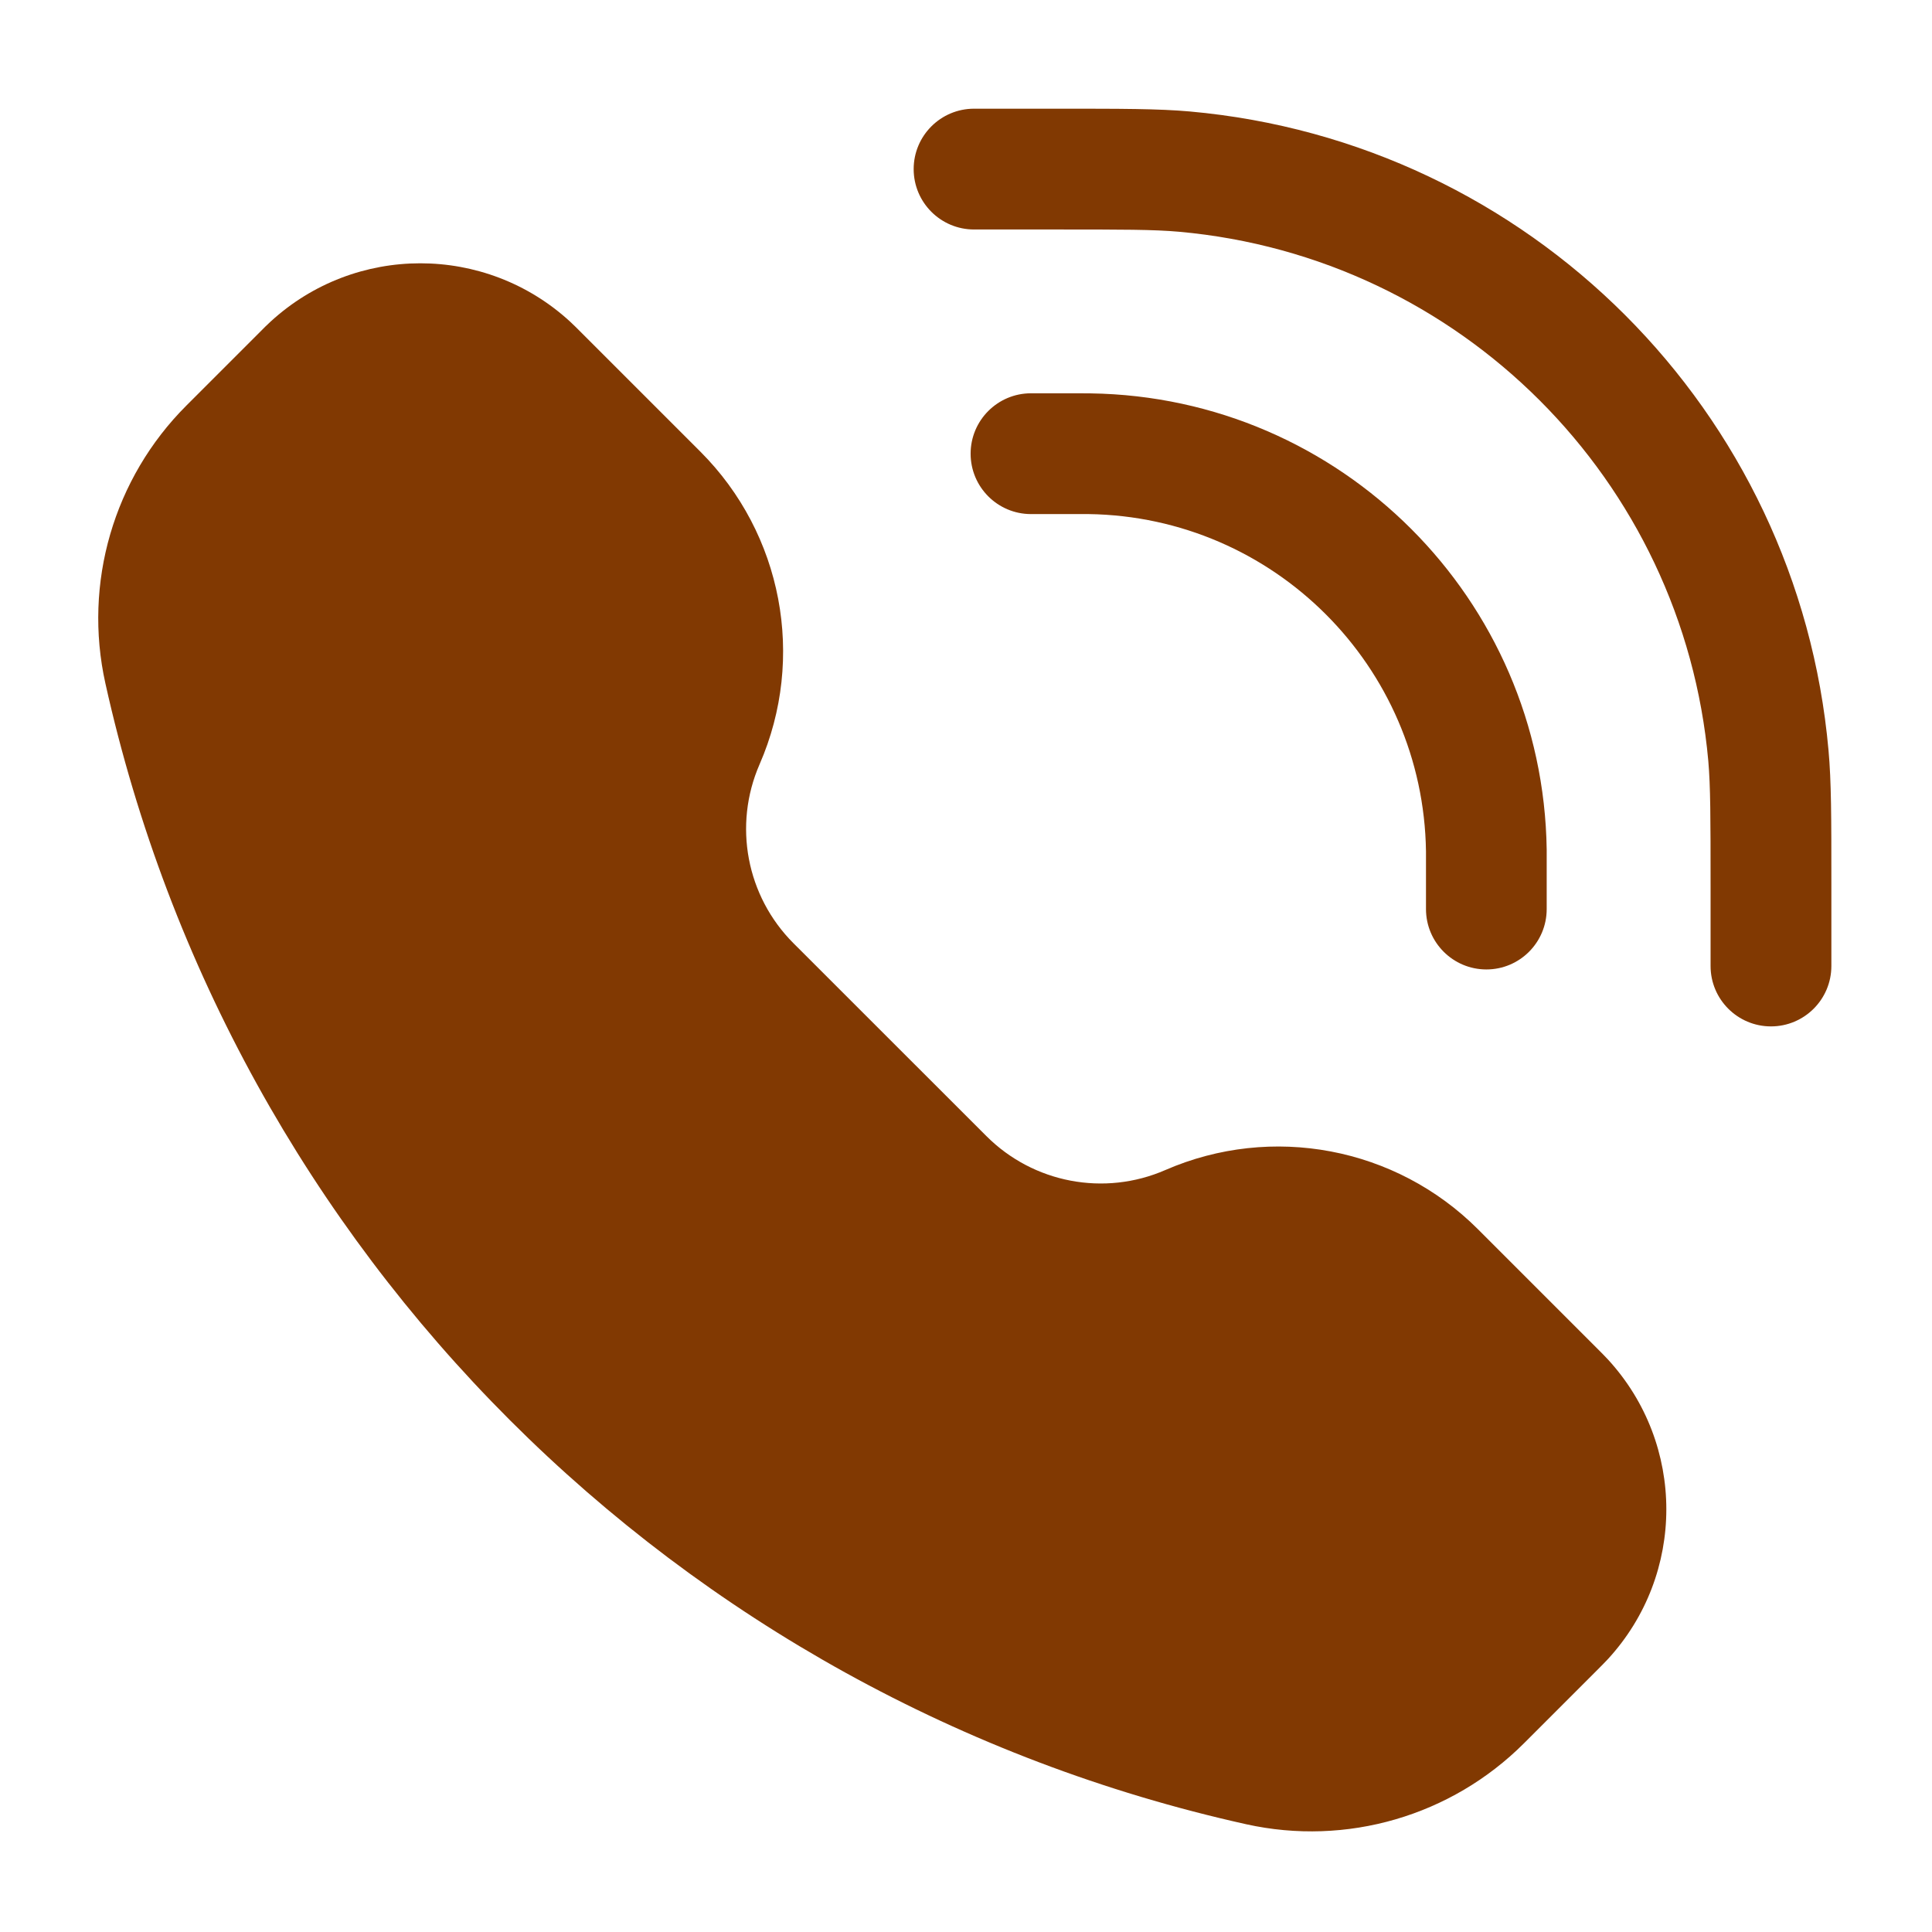 <svg xmlns="http://www.w3.org/2000/svg" width="23" height="23" viewBox="0 0 23 23" fill="none">
<path d="M20.364 10.551C20.364 9.726 20.363 9.361 20.337 9.06C20.037 5.712 17.384 3.059 14.036 2.759C13.735 2.732 13.37 2.732 12.545 2.732L11.596 2.732C11.199 2.732 10.877 2.41 10.877 2.013C10.877 1.616 11.199 1.294 11.596 1.294L12.593 1.294C13.357 1.294 13.791 1.294 14.164 1.327C18.204 1.689 21.407 4.891 21.768 8.932C21.802 9.305 21.802 9.739 21.802 10.503L21.802 11.5C21.802 11.897 21.48 12.219 21.083 12.219C20.686 12.219 20.364 11.897 20.364 11.5L20.364 10.551Z" fill="#813902"/>
<path d="M19.142 16.184C20.069 17.193 20.069 18.742 19.142 19.751C19.104 19.792 19.06 19.836 19.003 19.893L18.143 20.753C17.277 21.619 16.03 21.982 14.835 21.717C8.056 20.21 2.761 14.916 1.255 8.137C0.989 6.942 1.353 5.694 2.218 4.829L3.078 3.969C3.135 3.911 3.179 3.867 3.221 3.829C4.229 2.903 5.779 2.903 6.787 3.829C6.828 3.867 6.872 3.911 6.93 3.969L8.338 5.377C9.315 6.354 9.595 7.831 9.043 9.098C8.726 9.824 8.886 10.669 9.446 11.229L11.743 13.525C12.303 14.085 13.148 14.245 13.873 13.929C15.141 13.377 16.617 13.656 17.595 14.634L19.003 16.042C19.06 16.099 19.104 16.143 19.142 16.184Z" fill="#813902"/>
<path d="M18.413 10.822C18.413 11.219 18.092 11.541 17.695 11.541C17.298 11.541 16.976 11.219 16.976 10.822L16.976 10.28C16.976 10.197 16.976 10.162 16.976 10.134C16.944 7.931 15.165 6.152 12.961 6.12C12.934 6.12 12.899 6.12 12.816 6.12L12.274 6.12C11.877 6.12 11.555 5.798 11.555 5.401C11.555 5.004 11.877 4.682 12.274 4.682L12.823 4.682C12.897 4.682 12.943 4.682 12.982 4.683C15.964 4.726 18.37 7.132 18.413 10.114C18.413 10.153 18.413 10.199 18.413 10.273L18.413 10.822Z" fill="#813902"/>
</svg>